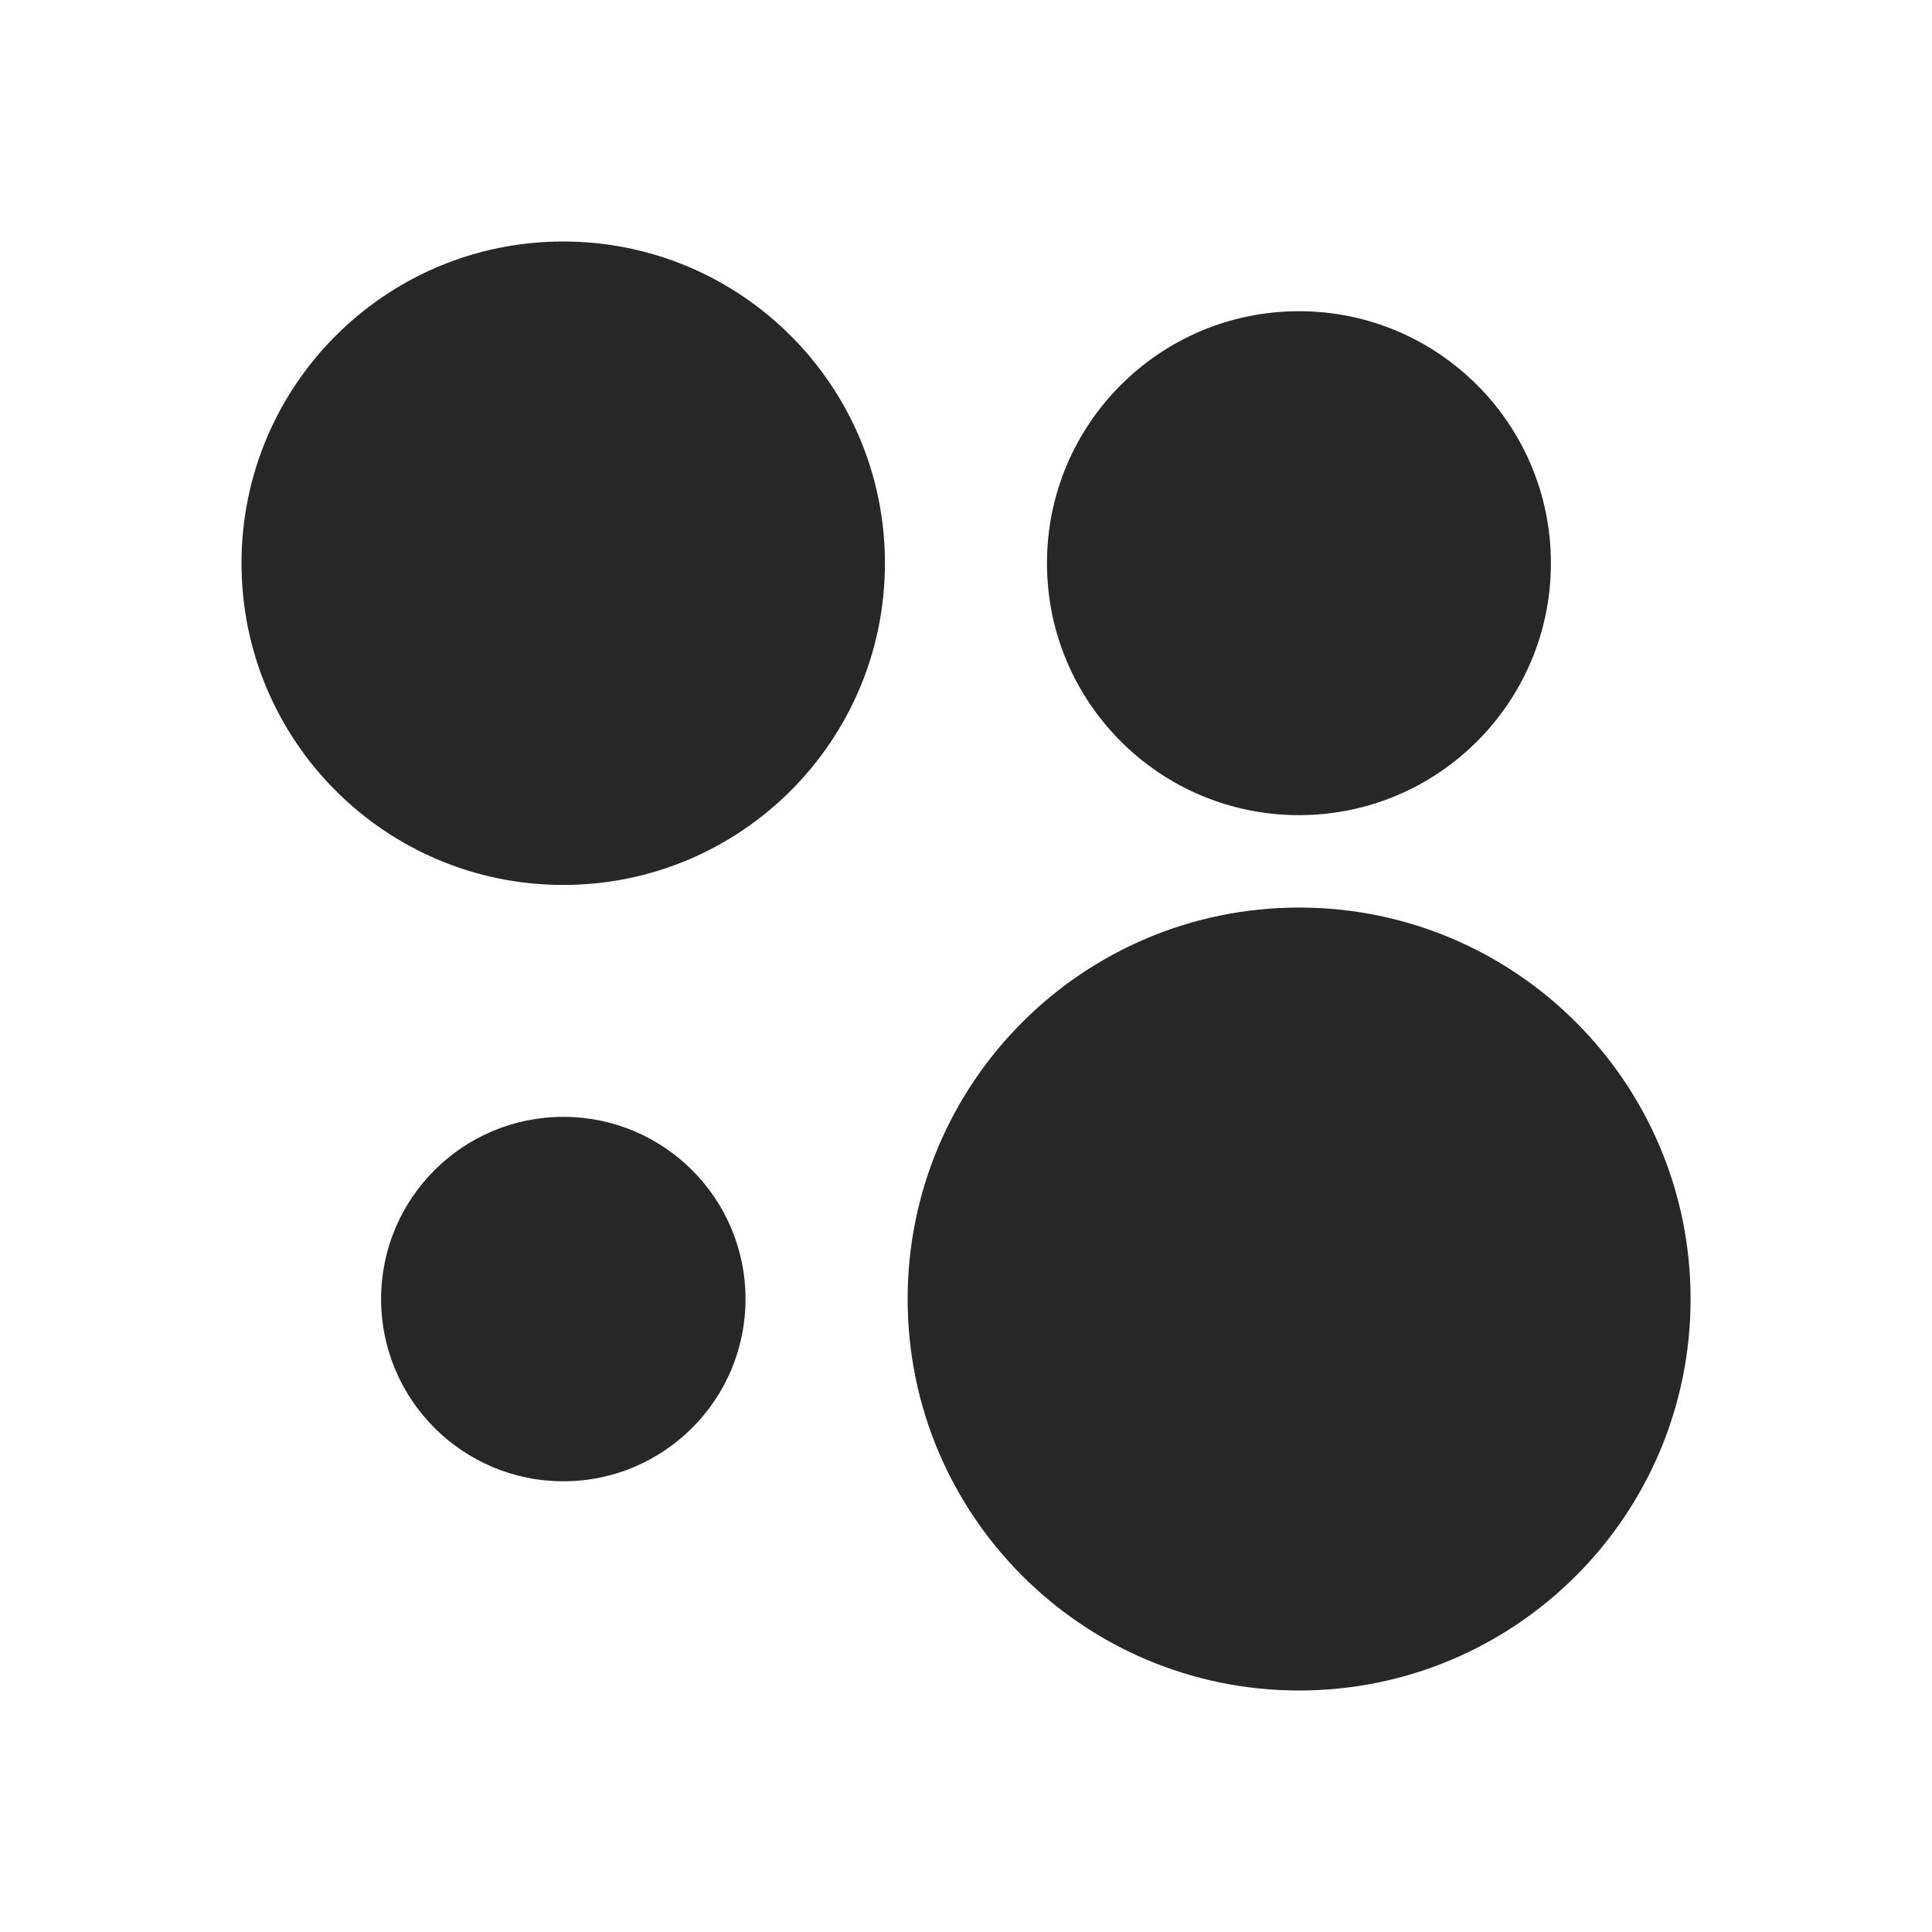 <?xml version="1.0" encoding="UTF-8"?> <svg xmlns="http://www.w3.org/2000/svg" width="24" height="24" viewBox="0 0 24 24" fill="none"> <path d="M16.138 21C18.824 21 21.001 18.823 21.001 16.137C21.001 13.451 18.824 11.274 16.138 11.274C13.453 11.274 11.275 13.451 11.275 16.137C11.275 18.823 13.453 21 16.138 21Z" fill="#272727"></path> <path d="M6.998 18.401C8.248 18.401 9.261 17.387 9.261 16.137C9.261 14.887 8.248 13.874 6.998 13.874C5.748 13.874 4.734 14.887 4.734 16.137C4.734 17.387 5.748 18.401 6.998 18.401Z" fill="#272727"></path> <path d="M16.136 10.126C17.864 10.126 19.266 8.725 19.266 6.996C19.266 5.268 17.864 3.866 16.136 3.866C14.407 3.866 13.006 5.268 13.006 6.996C13.006 8.725 14.407 10.126 16.136 10.126Z" fill="#272727"></path> <path d="M6.996 10.993C9.204 10.993 10.993 9.204 10.993 6.996C10.993 4.789 9.204 3 6.996 3C4.789 3 3 4.789 3 6.996C3 9.204 4.789 10.993 6.996 10.993Z" fill="#272727"></path> </svg> 